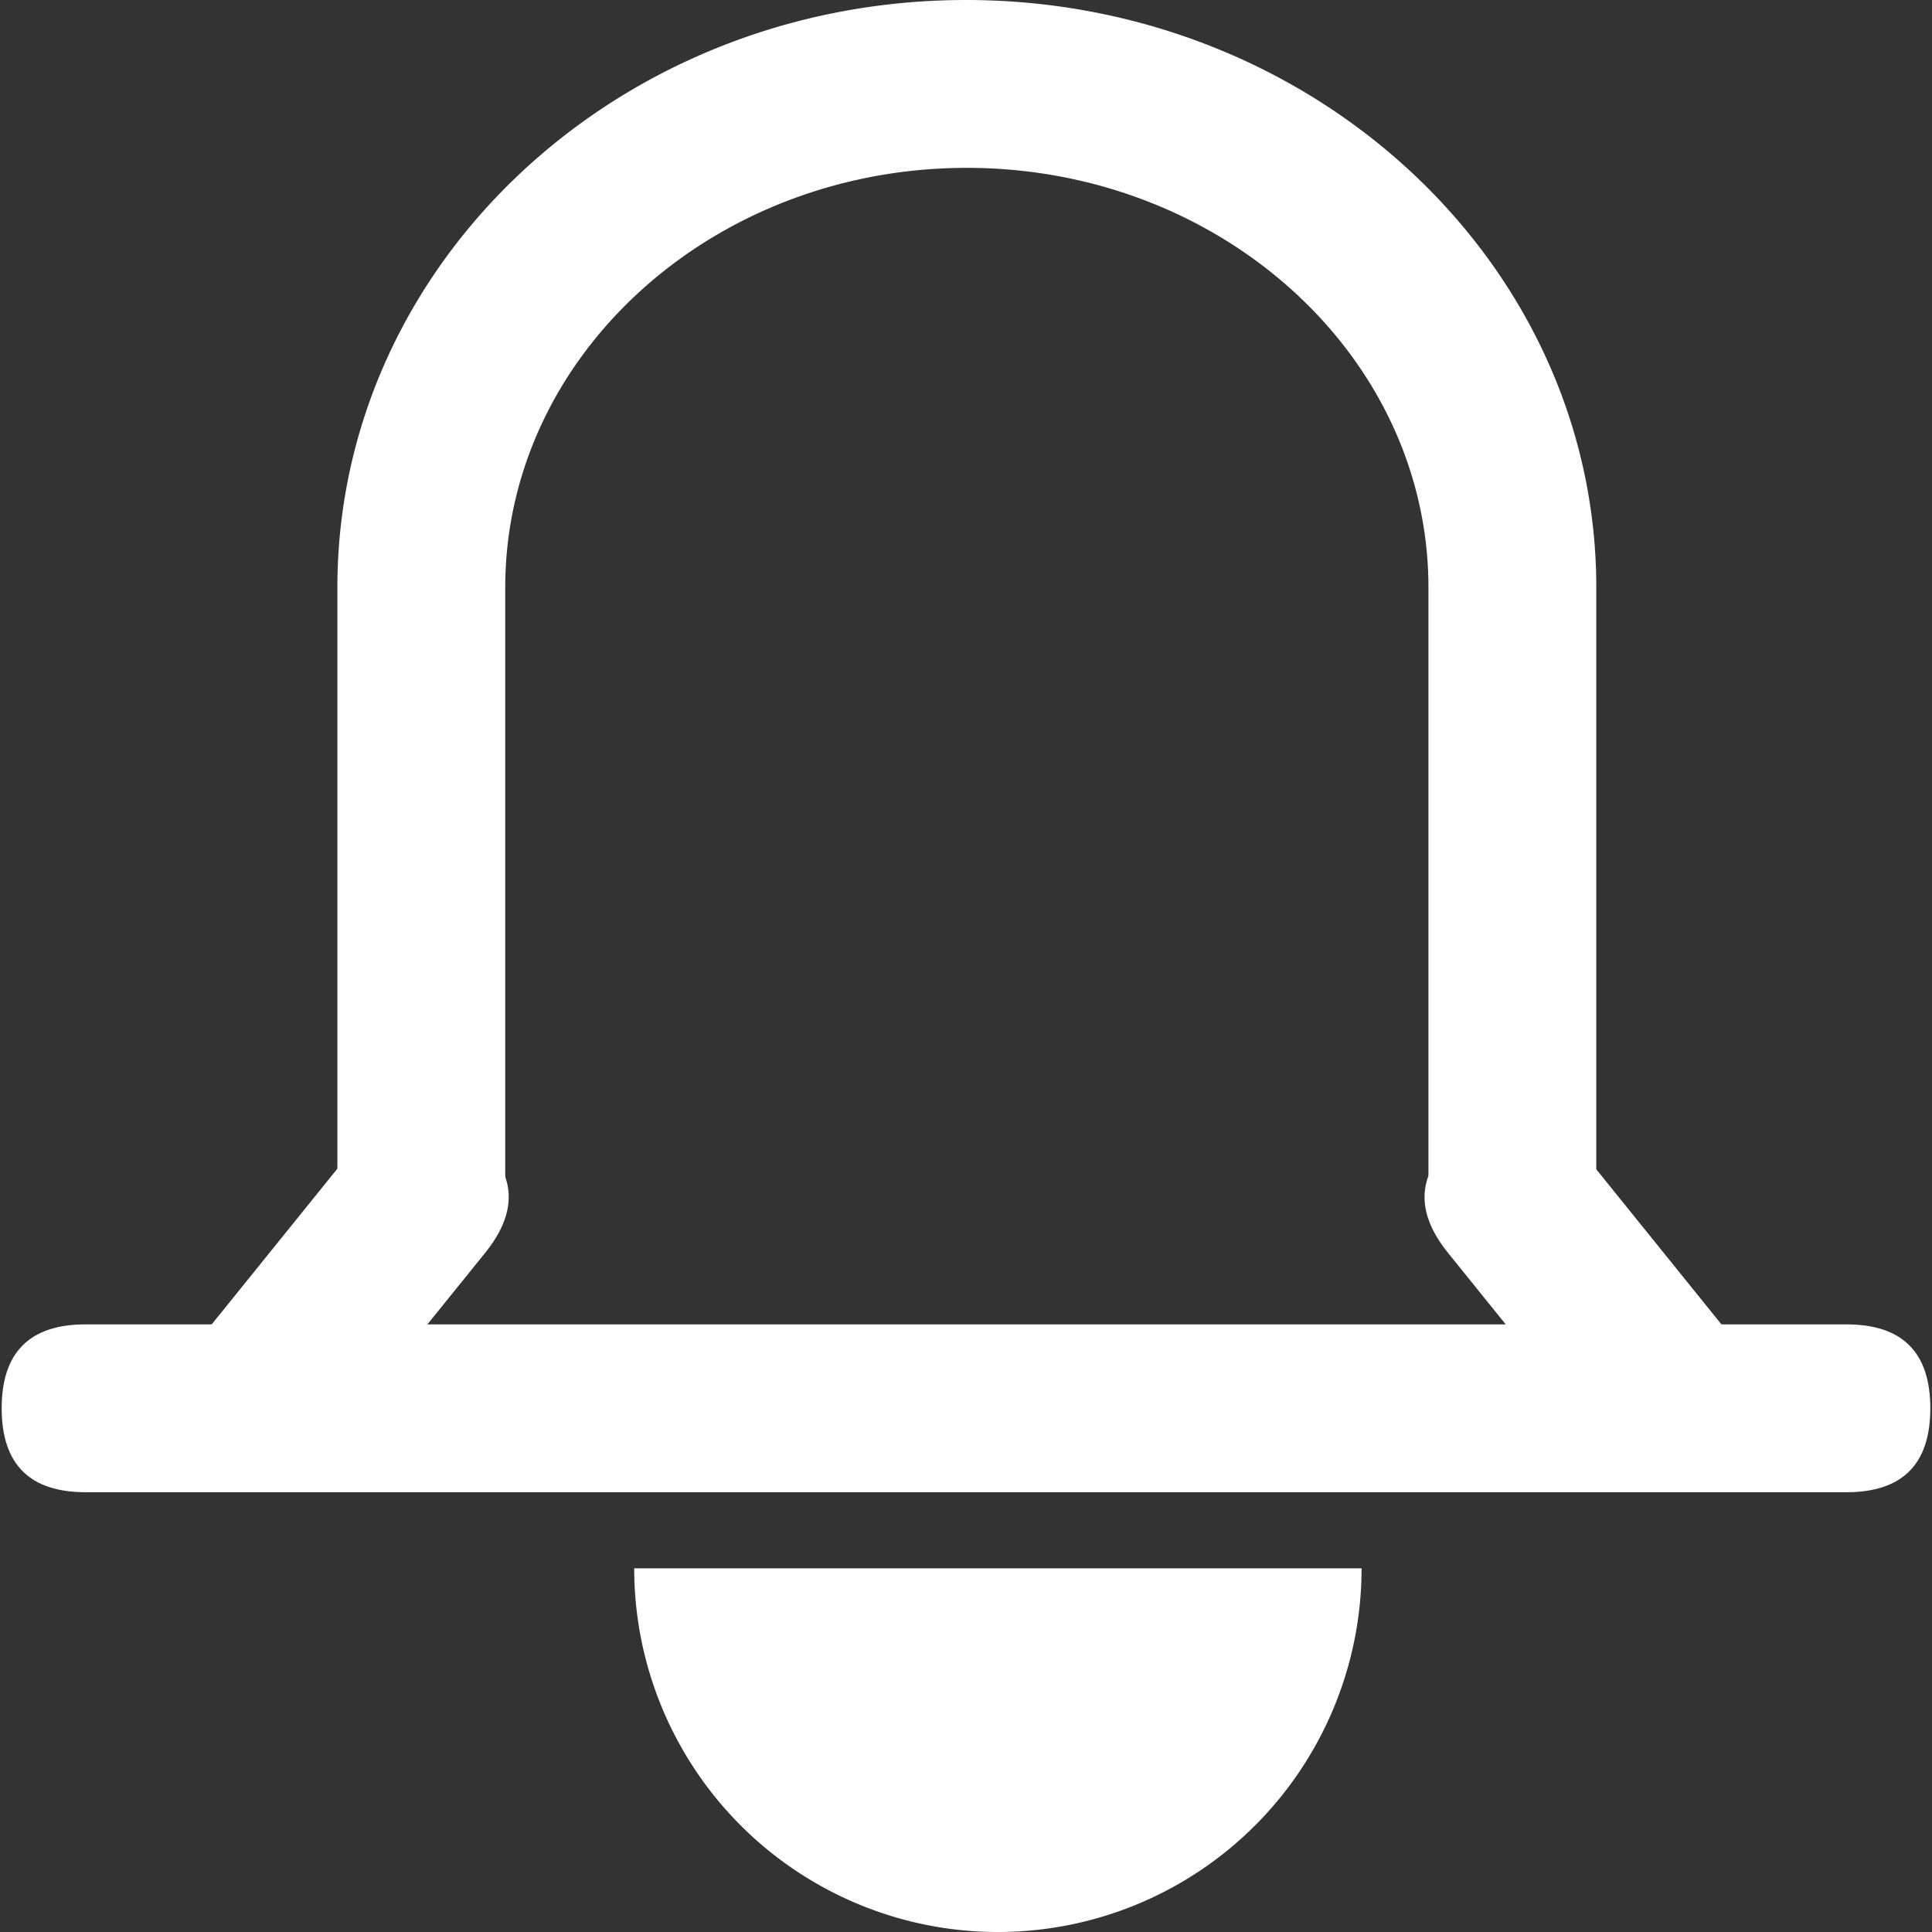 <?xml version="1.0" encoding="UTF-8" standalone="no"?>
<svg xmlns="http://www.w3.org/2000/svg" xmlns:xlink="http://www.w3.org/1999/xlink" class="icon" viewBox="0 0 1024 1024" version="1.1" width="64" height="64">
  <rect x="0" y="0" width="1024" height="1024" fill="#333333" stroke="none"/>
  <path d="M73.467 749.939m27.94-34.614l86.52-107.187q27.94-34.614 62.554-6.674l0 0q34.614 27.94 6.674 62.554l-86.52 107.187q-27.94 34.614-62.554 6.674l0 0q-34.614-27.94-6.674-62.554Z" fill="#ffffff"></path>
  <path d="M0.89 701.943m44.483 0l933.255 0q44.483 0 44.483 44.483l0 0q0 44.483-44.483 44.483l-933.255 0q-44.483 0-44.483-44.483l0 0q0-44.483 44.483-44.483Z" fill="#ffffff"></path>
  <path d="M808.802 573.603m27.94 34.614l86.52 107.187q27.94 34.614-6.674 62.554l0 0q-34.614 27.94-62.554-6.674l-86.52-107.187q-27.94-34.614 6.674-62.554l0 0q34.614-27.94 62.554 6.674Z" fill="#ffffff"></path>
  <path d="M801.585 671.249a44.483 44.483 0 0 1-44.483-44.483V311.381c0-122.477-109.725-222.415-244.657-222.415S267.788 188.608 267.788 311.381v315.385a44.483 44.483 0 1 1-88.966 0V311.381C178.822 139.529 327.988 0 512 0S846.068 139.529 846.068 311.381v315.385a44.483 44.483 0 0 1-44.483 44.483zM721.663 831.24a192.76 192.76 0 0 1-385.52 0" fill="#ffffff"></path>
</svg>
